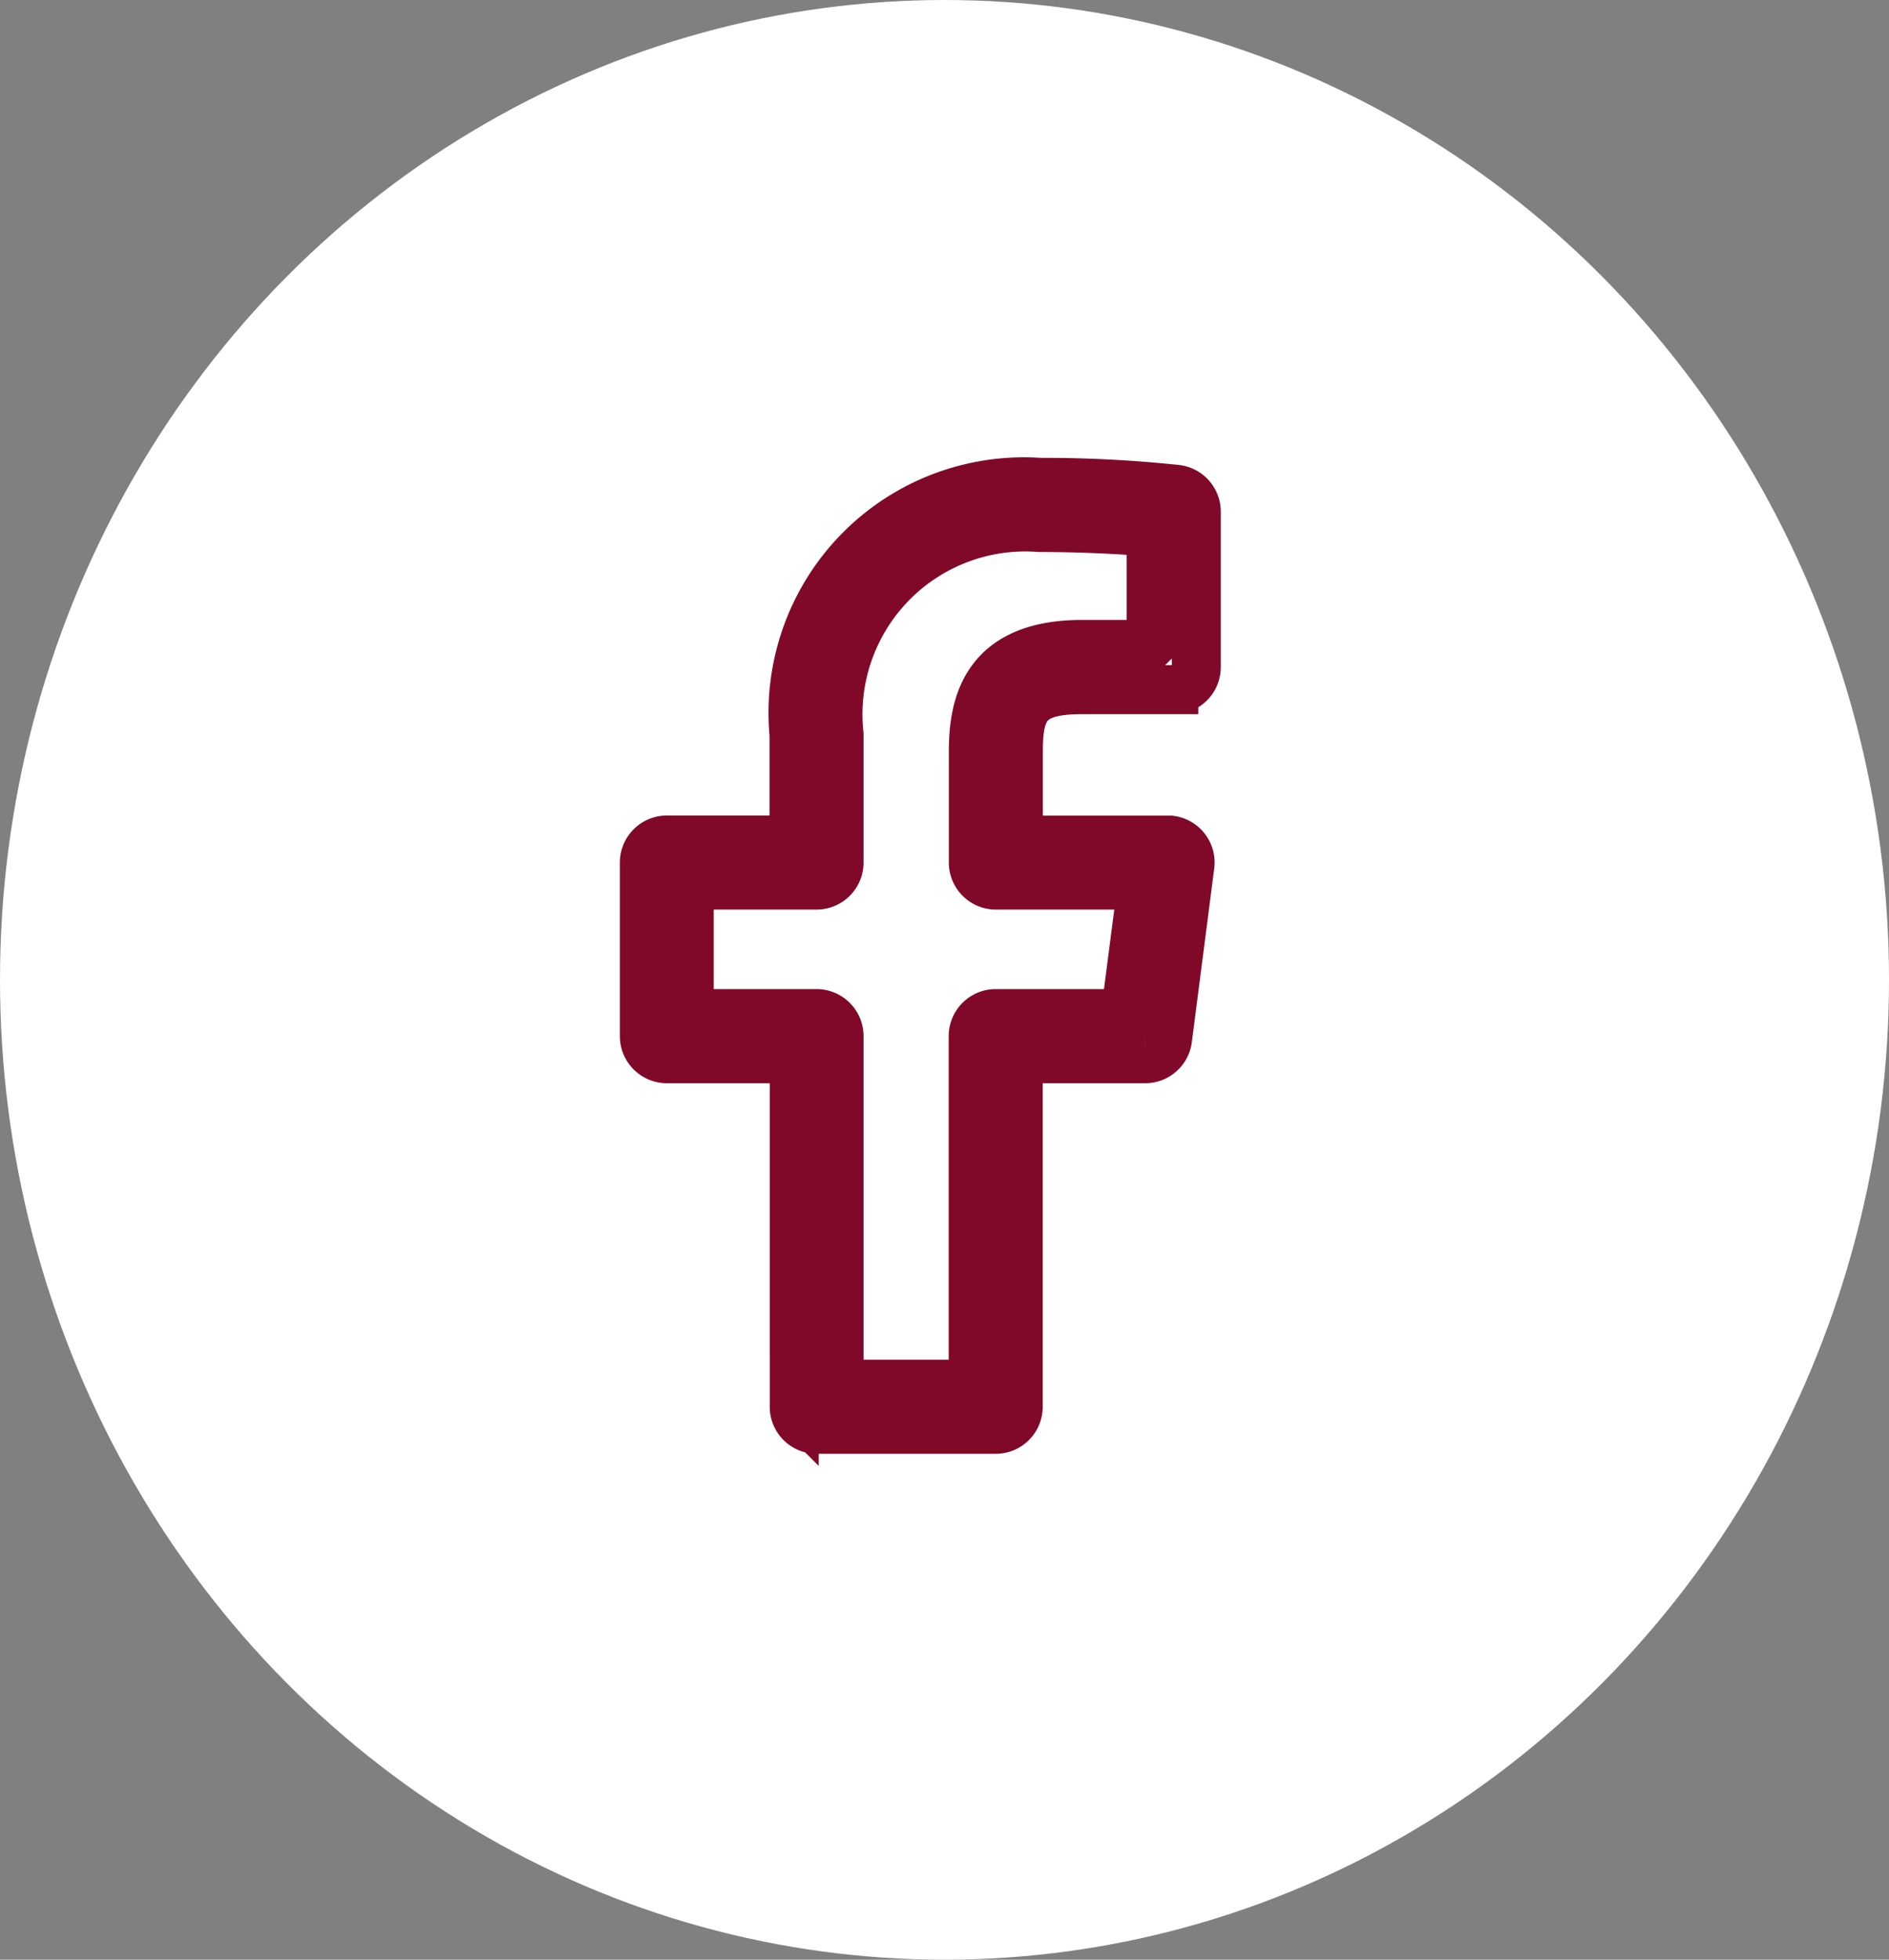 <svg xmlns="http://www.w3.org/2000/svg" width="27" height="28" viewBox="0 0 27 28">
  <rect x="0" y="0" width="27" height="28" fill="#808080" stroke="none"/>
  <g id="Grupo_22" data-name="Grupo 22" transform="translate(0 0)">
    <ellipse id="Elipse_5" data-name="Elipse 5" cx="13.5" cy="14" rx="13.5" ry="14" transform="translate(0 0)" fill="#fff"/>
    <path id="_0166e76c8b03227d1a839e7b916e2413" data-name="0166e76c8b03227d1a839e7b916e2413" d="M13.787,1.54a18.027,18.027,0,0,0-1.957-.1,3.3,3.3,0,0,0-3.513,3.6V6.55H6.5a.322.322,0,0,0-.322.322V9.353a.322.322,0,0,0,.322.322h1.82v4.973a.322.322,0,0,0,.322.322H11.2a.322.322,0,0,0,.322-.322V9.675h1.814a.322.322,0,0,0,.32-.281l.32-2.481a.322.322,0,0,0-.278-.361l-.042,0H11.524V5.288c0-.625.126-.886.907-.886h1.314a.322.322,0,0,0,.322-.322V1.86A.322.322,0,0,0,13.787,1.54Zm-.364,2.216h-.992c-1.39,0-1.551.873-1.551,1.53V6.872a.322.322,0,0,0,.322.322h2.091L13.055,9.03H11.2a.322.322,0,0,0-.322.322v4.973H8.961V9.353A.322.322,0,0,0,8.64,9.03H6.819V7.194h1.82a.322.322,0,0,0,.322-.322V5.042A2.678,2.678,0,0,1,11.83,2.085c.65,0,1.237.035,1.592.066V3.757Z" transform="translate(3.032 5.452)" fill="none" stroke="#800929" stroke-width="0.7"/>
  </g>
</svg>
